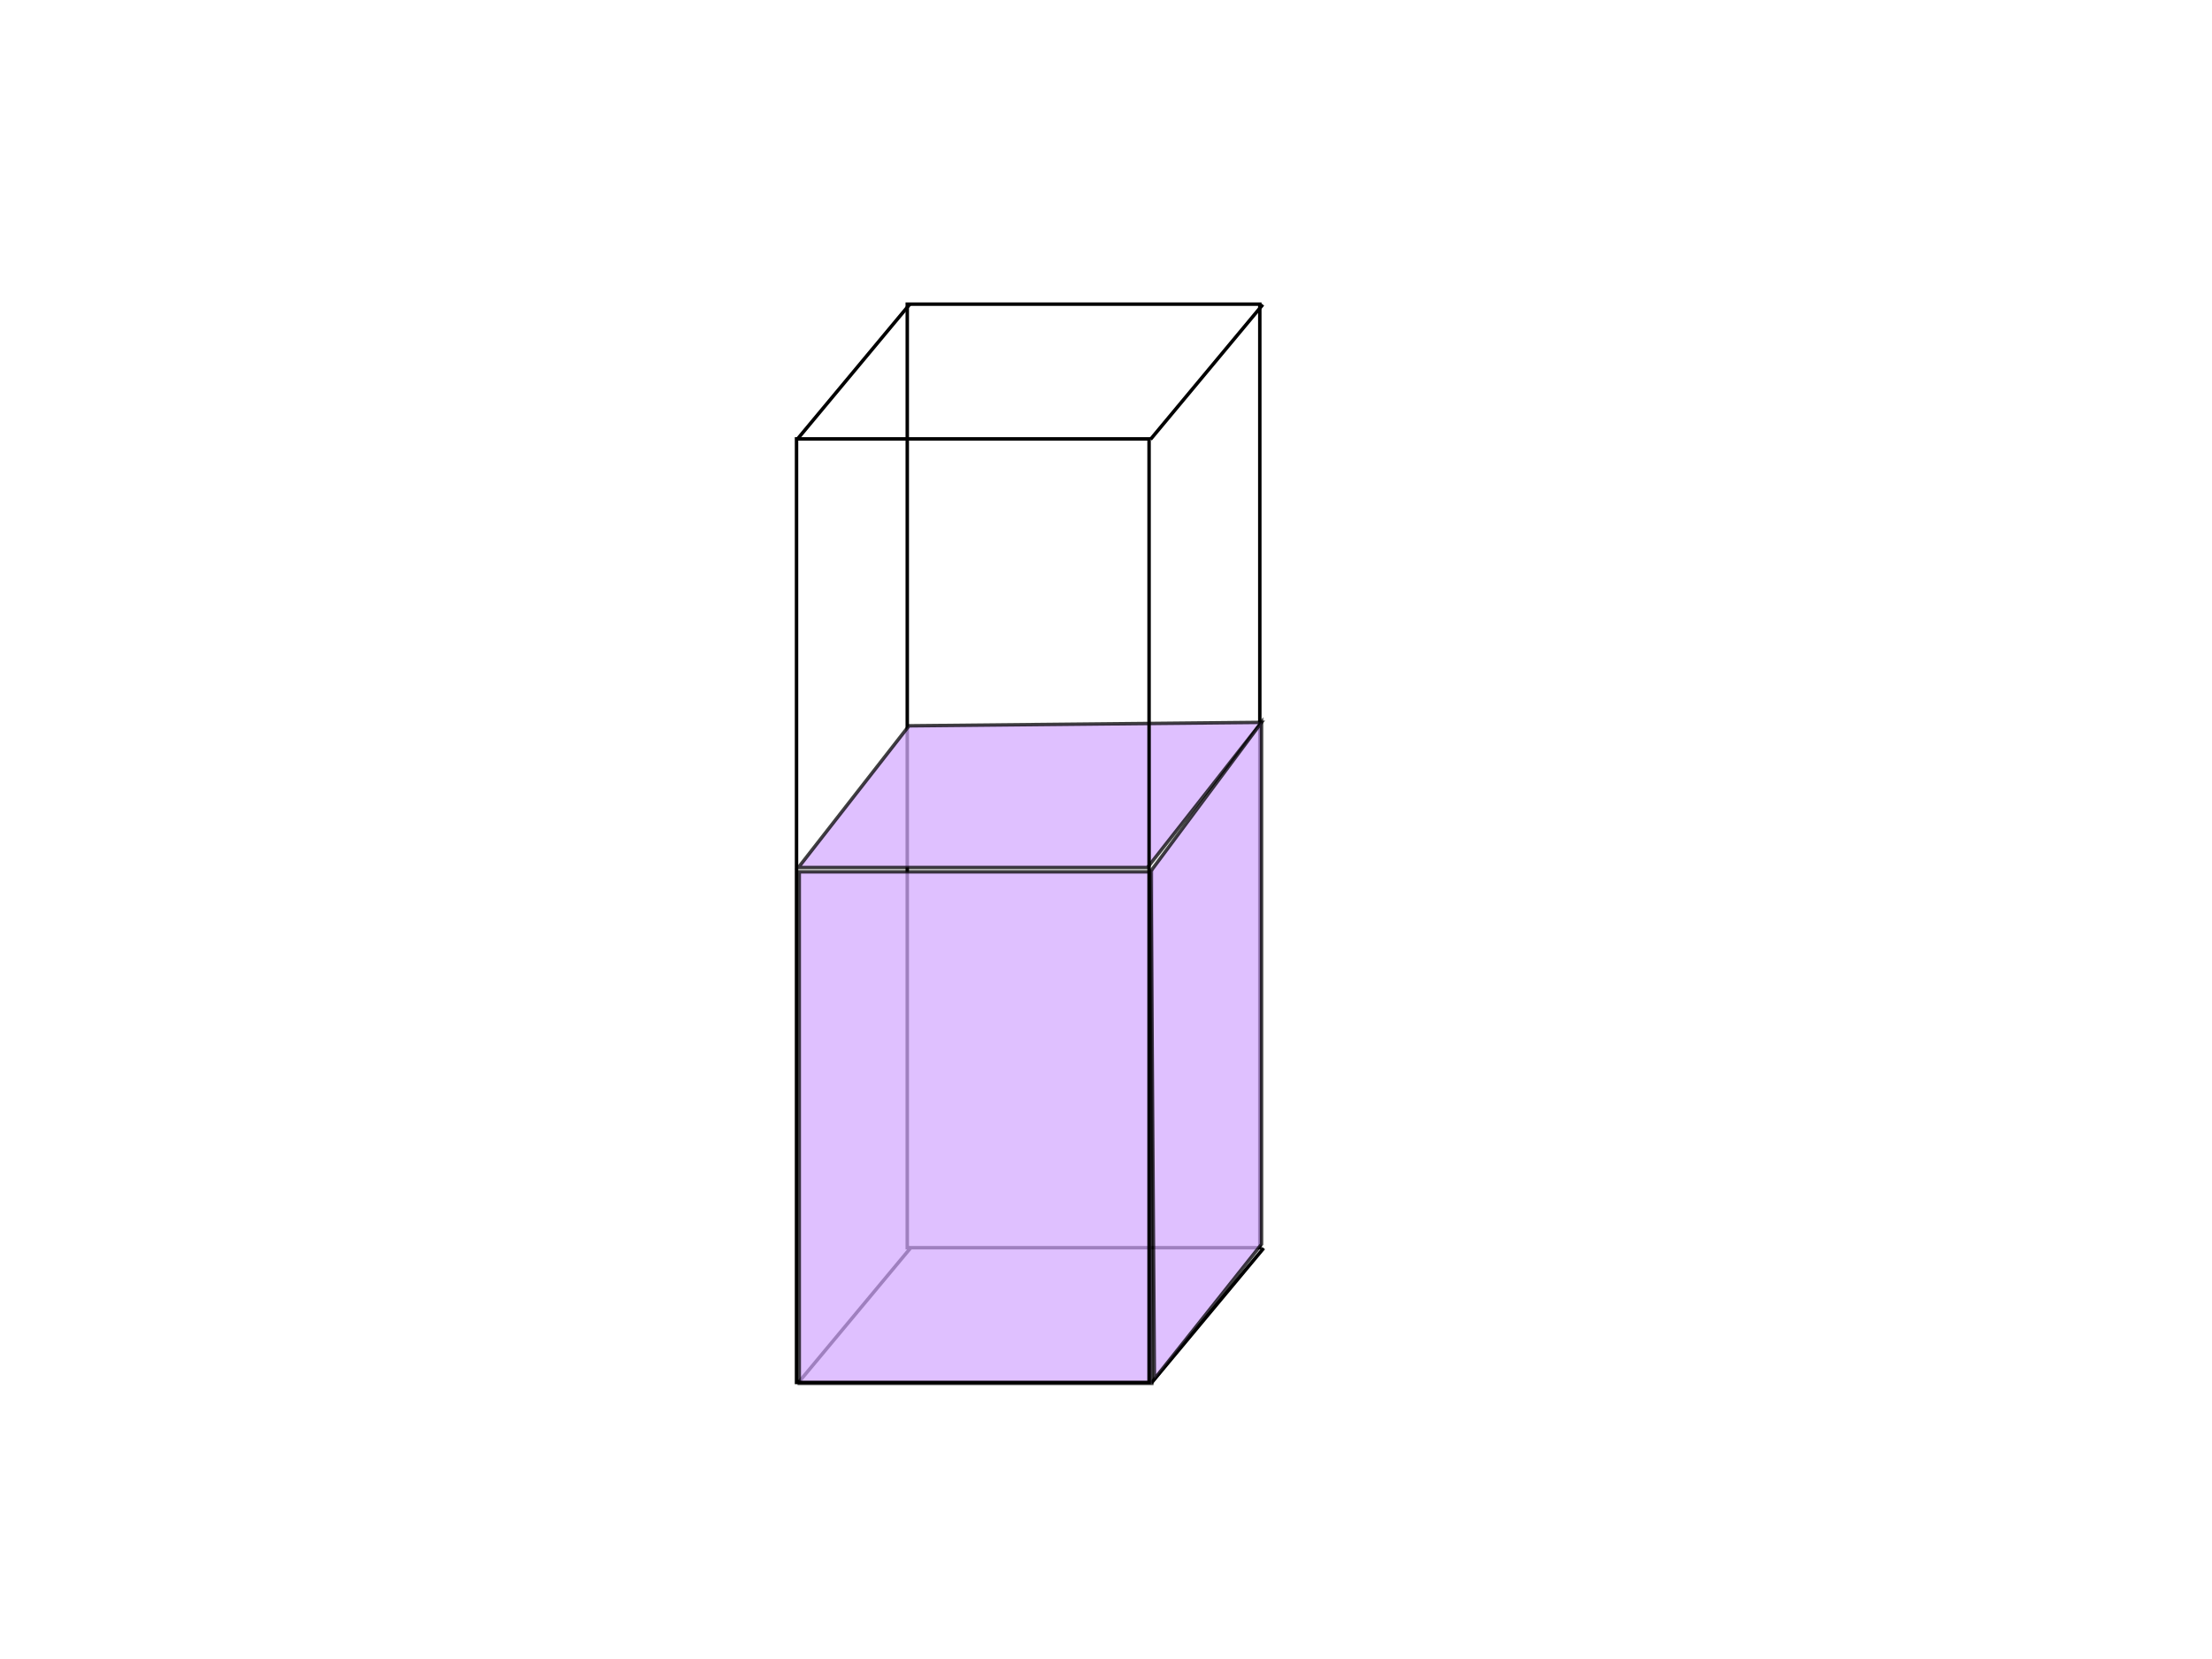<?xml version="1.0" encoding="UTF-8"?>
<svg width="640" height="480" xmlns="http://www.w3.org/2000/svg" xmlns:svg="http://www.w3.org/2000/svg">
 <!-- Created with SVG-edit - http://svg-edit.googlecode.com/ -->
 <title>cuvette filled red</title>
 <g>
  <title>Layer 1</title>
  <rect fill="none" stroke="#000000" x="262.5" y="88" width="102" height="273" id="svg_2"/>
  <line fill="none" stroke="#000000" x1="263.25" y1="88" x2="230.75" y2="127" id="svg_4"/>
  <line fill="none" stroke="#000000" x1="365.375" y1="88.125" x2="332.875" y2="127.125" id="svg_5"/>
  <line fill="none" stroke="#000000" x1="365.625" y1="361.125" x2="333.125" y2="400.125" id="svg_6"/>
  <line fill="none" stroke="#000000" x1="263.625" y1="360.875" x2="231.125" y2="399.875" id="svg_7"/>
  <rect fill="#d4aaff" stroke="#000000" x="231.25" y="252.25" width="102" height="148" id="svg_8" opacity="0.75"/>
  <path fill="#d4aaff" stroke="#000000" opacity="0.75" d="m231,251l32,-41l102,-1l-33,42l-101,0z" id="svg_13"/>
  <path fill="#d4aaff" stroke="#000000" opacity="0.75" d="m333,252l32,-43l0,151l-31,39l-1,-147z" id="svg_14"/>
  <rect fill="none" stroke="#000000" x="230.461" y="126.986" width="102" height="273" id="svg_1"/>
 </g>
</svg>